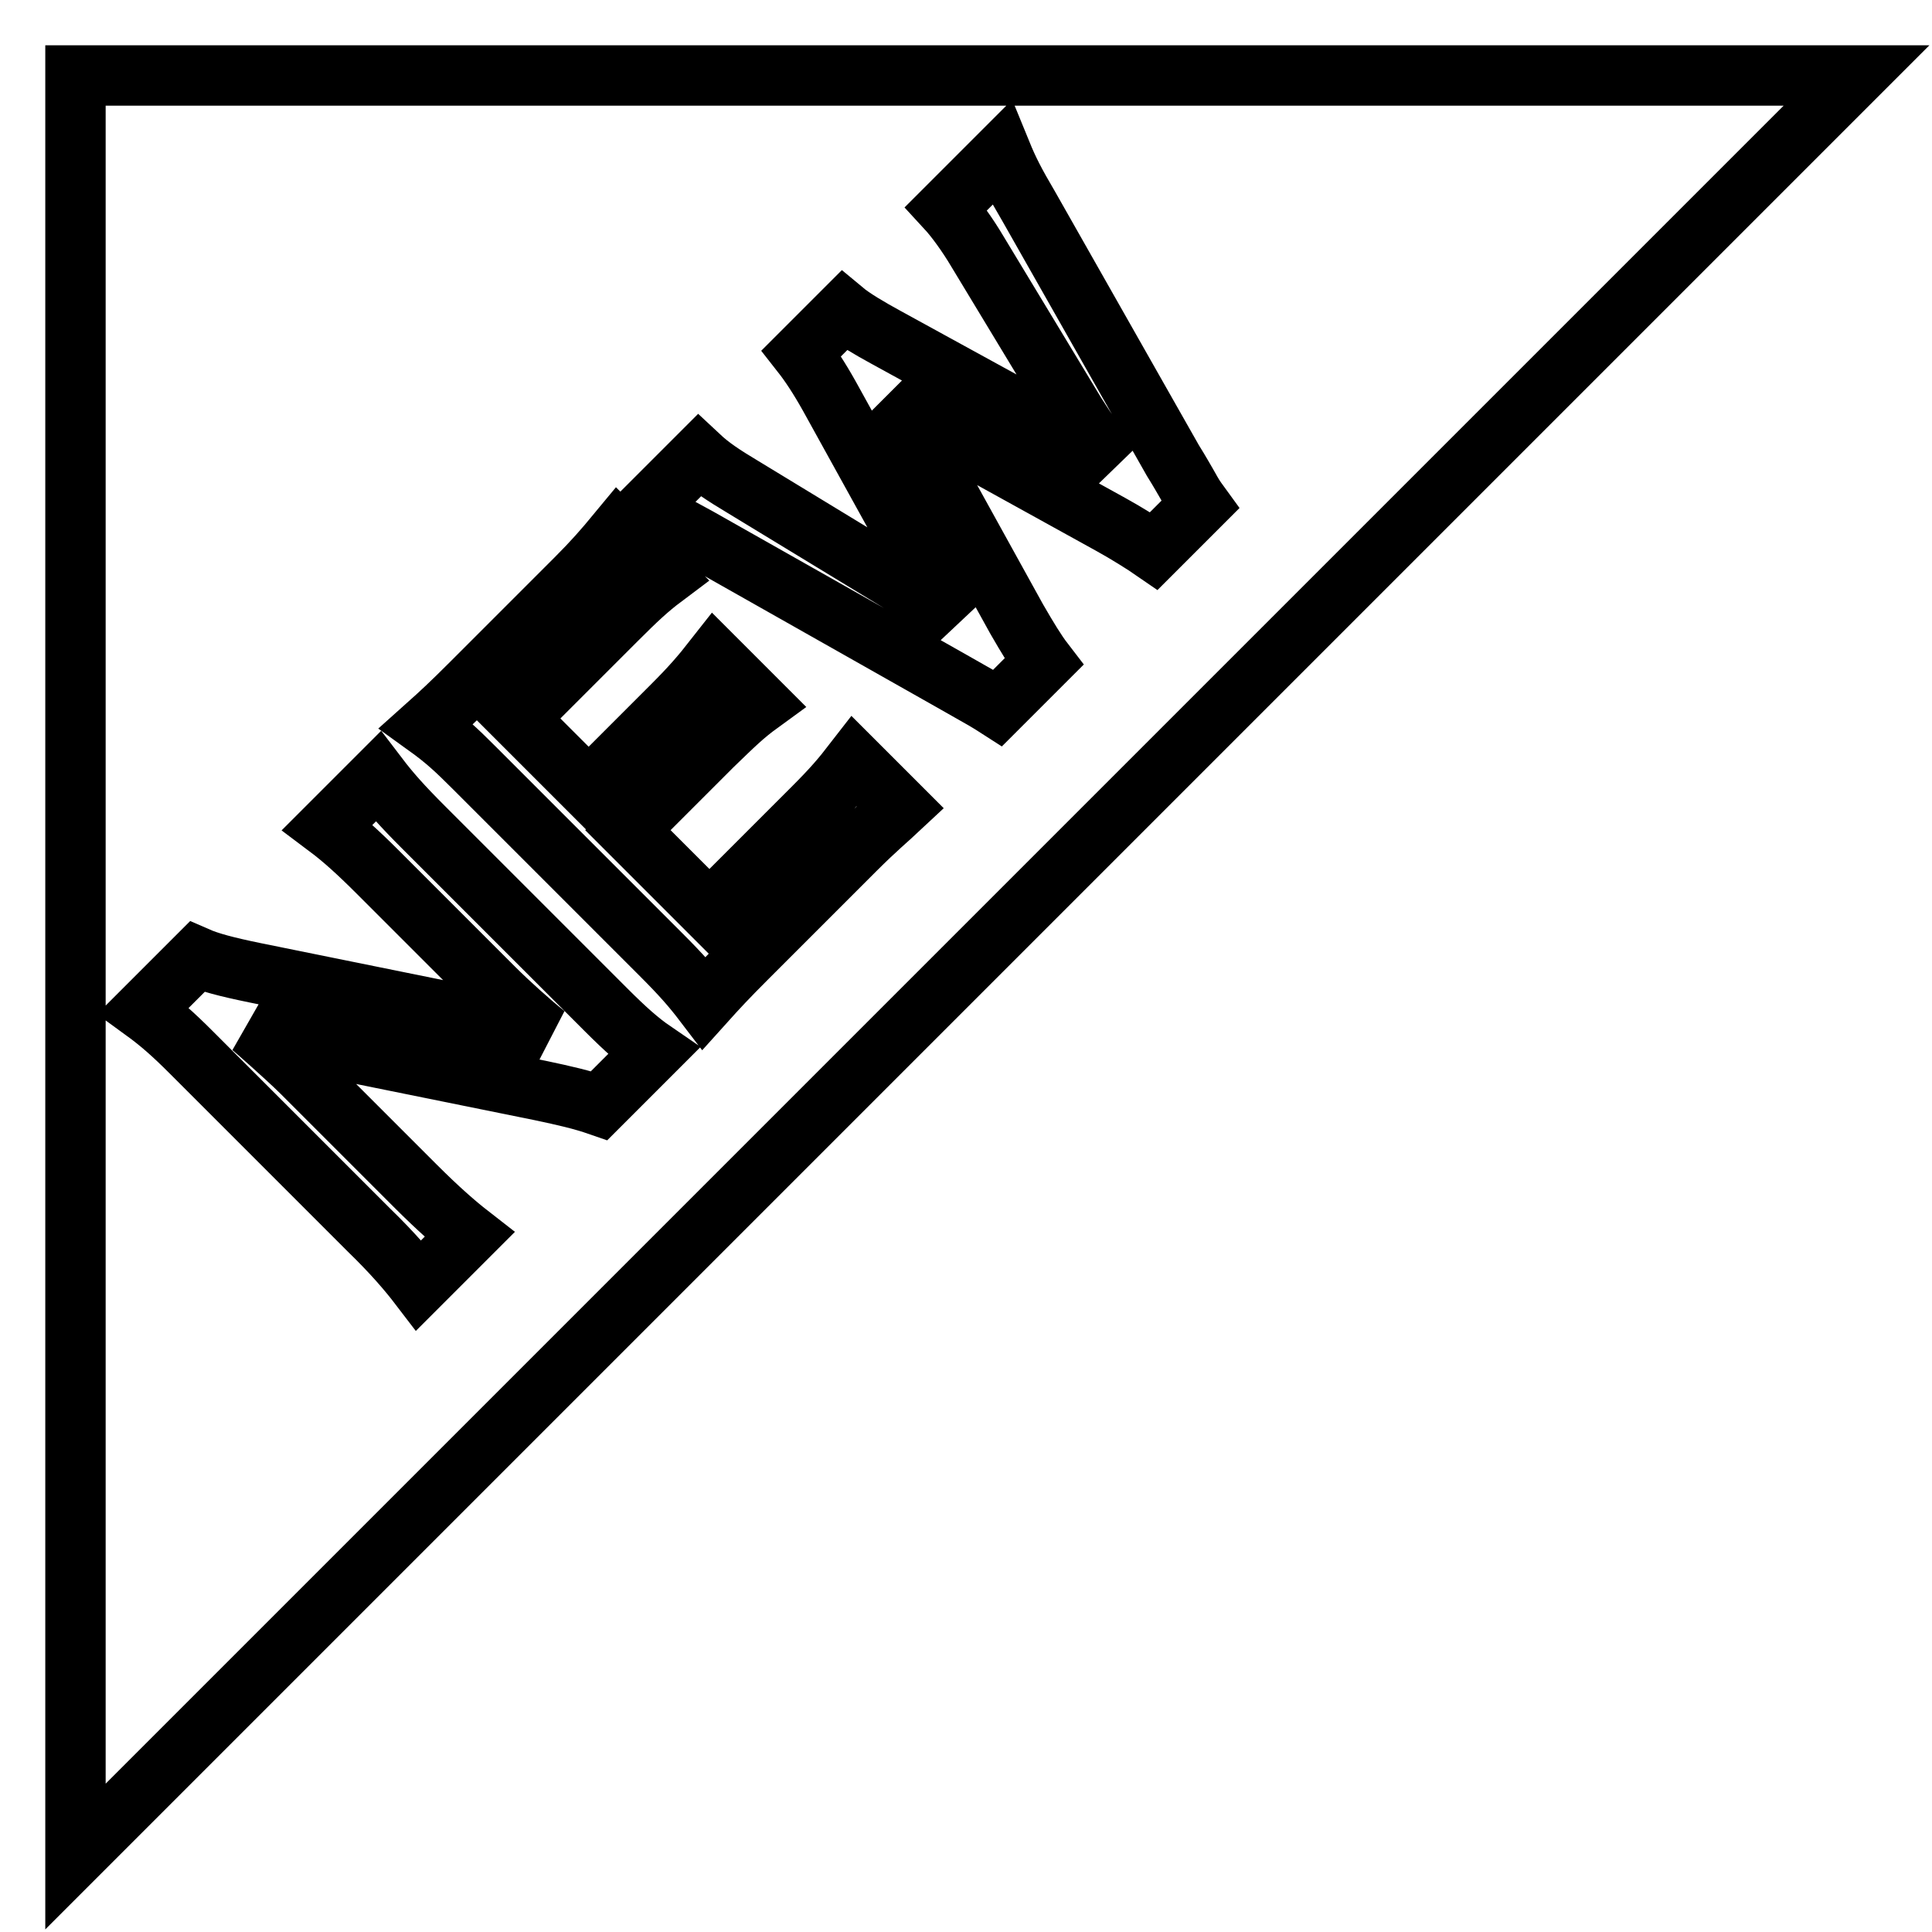 <?xml version="1.0" encoding="utf-8"?>
<!-- Svg Vector Icons : http://www.onlinewebfonts.com/icon -->
<!DOCTYPE svg PUBLIC "-//W3C//DTD SVG 1.1//EN" "http://www.w3.org/Graphics/SVG/1.1/DTD/svg11.dtd">
<svg version="1.1" xmlns="http://www.w3.org/2000/svg" xmlns:xlink="http://www.w3.org/1999/xlink" x="0px" y="0px" viewBox="0 0 256 256" enable-background="new 0 0 256 256" xml:space="preserve">
<g> <path stroke-width="8" fill-opacity="0" stroke="#000000"  d="M10,10v236L246,10H10z M79.4,146.5c-2.3-0.8-4.5-1.3-7.8-2l-29.6-6c-2.2-0.5-5.4-1.3-8.6-2.4 c0.7,0.6,0.7,0.6,2.5,2.2c0.9,0.8,3.1,2.8,4.1,3.8l15,15c3.1,3.1,5.4,5.1,7.2,6.5l-6.7,6.7c-1.3-1.7-3.4-4.2-6.6-7.3l-23.6-23.6 c-2.4-2.4-4.1-3.9-6.3-5.5l7.1-7.1c1.6,0.7,3.8,1.3,7.7,2.1l29.1,5.9c2.7,0.6,6.6,1.5,9.4,2.3c-2-1.6-4.9-4.2-6.8-6.1l-15.4-15.4 c-2.7-2.7-4.7-4.5-6.7-6l6.7-6.7c1.6,2.1,3.2,3.9,6,6.7l24.2,24.2c2.6,2.6,4.4,4.2,6.3,5.5L79.4,146.5z M113.3,112.6L99,126.9 c-2.7,2.7-3.9,4-5.7,6c-1.6-2.1-3-3.7-5.7-6.4l-24.8-24.8c-2.4-2.4-3.8-3.7-6.3-5.5c1.9-1.7,3.2-2.9,6-5.7l13.8-13.8 c2.3-2.3,3.7-3.9,5.6-6.2l6,6c-2,1.5-3.5,2.9-6.2,5.6L68.6,95.2l9.4,9.4l11.1-11.1c2.4-2.4,3.8-4,5.6-6.3l6,6 c-2.2,1.6-3.4,2.8-6.3,5.6l-11.2,11.2l10.8,10.8l13.7-13.7c2.6-2.6,3.8-4,5.5-6.2l6.1,6.1C117.7,108.5,116.1,109.8,113.3,112.6z  M147.2,69.5l-21.9-12.1c-2.3-1.3-4.4-2.6-7.2-4.5c2.1,3.1,3.4,5.4,4.5,7.2L134.7,82c1.5,2.6,2.6,4.4,3.6,5.7l-6.1,6.1 c-1.4-0.9-1.4-0.9-6-3.5l-33.6-19c-3.4-1.9-5.3-2.8-7.3-3.6l7.3-7.3c1.6,1.5,3.3,2.6,5.8,4.1l21.7,13.2c1.7,1.1,4.6,2.9,6.5,4.3 c-2.2-3.4-3.2-5-4.1-6.7l-12.6-22.8c-1.4-2.5-2.6-4.3-3.7-5.7l5.6-5.6c1.2,1,3.4,2.3,5.6,3.5l22.8,12.5c1.5,0.9,2.7,1.6,6.8,4.3 c-0.8-1.3-0.8-1.3-2.2-3.2c-0.6-0.9-2-3-2.3-3.5l-13-21.5c-1.3-2.2-2.9-4.4-4.1-5.7l7.3-7.3c0.9,2.2,1.7,3.8,3.7,7.2L155.4,61 c1,1.6,1.6,2.7,1.9,3.2c0.9,1.6,0.9,1.6,1.7,2.7l-6.1,6.1C151.6,72.1,149.2,70.6,147.2,69.5z"/></g>
</svg>